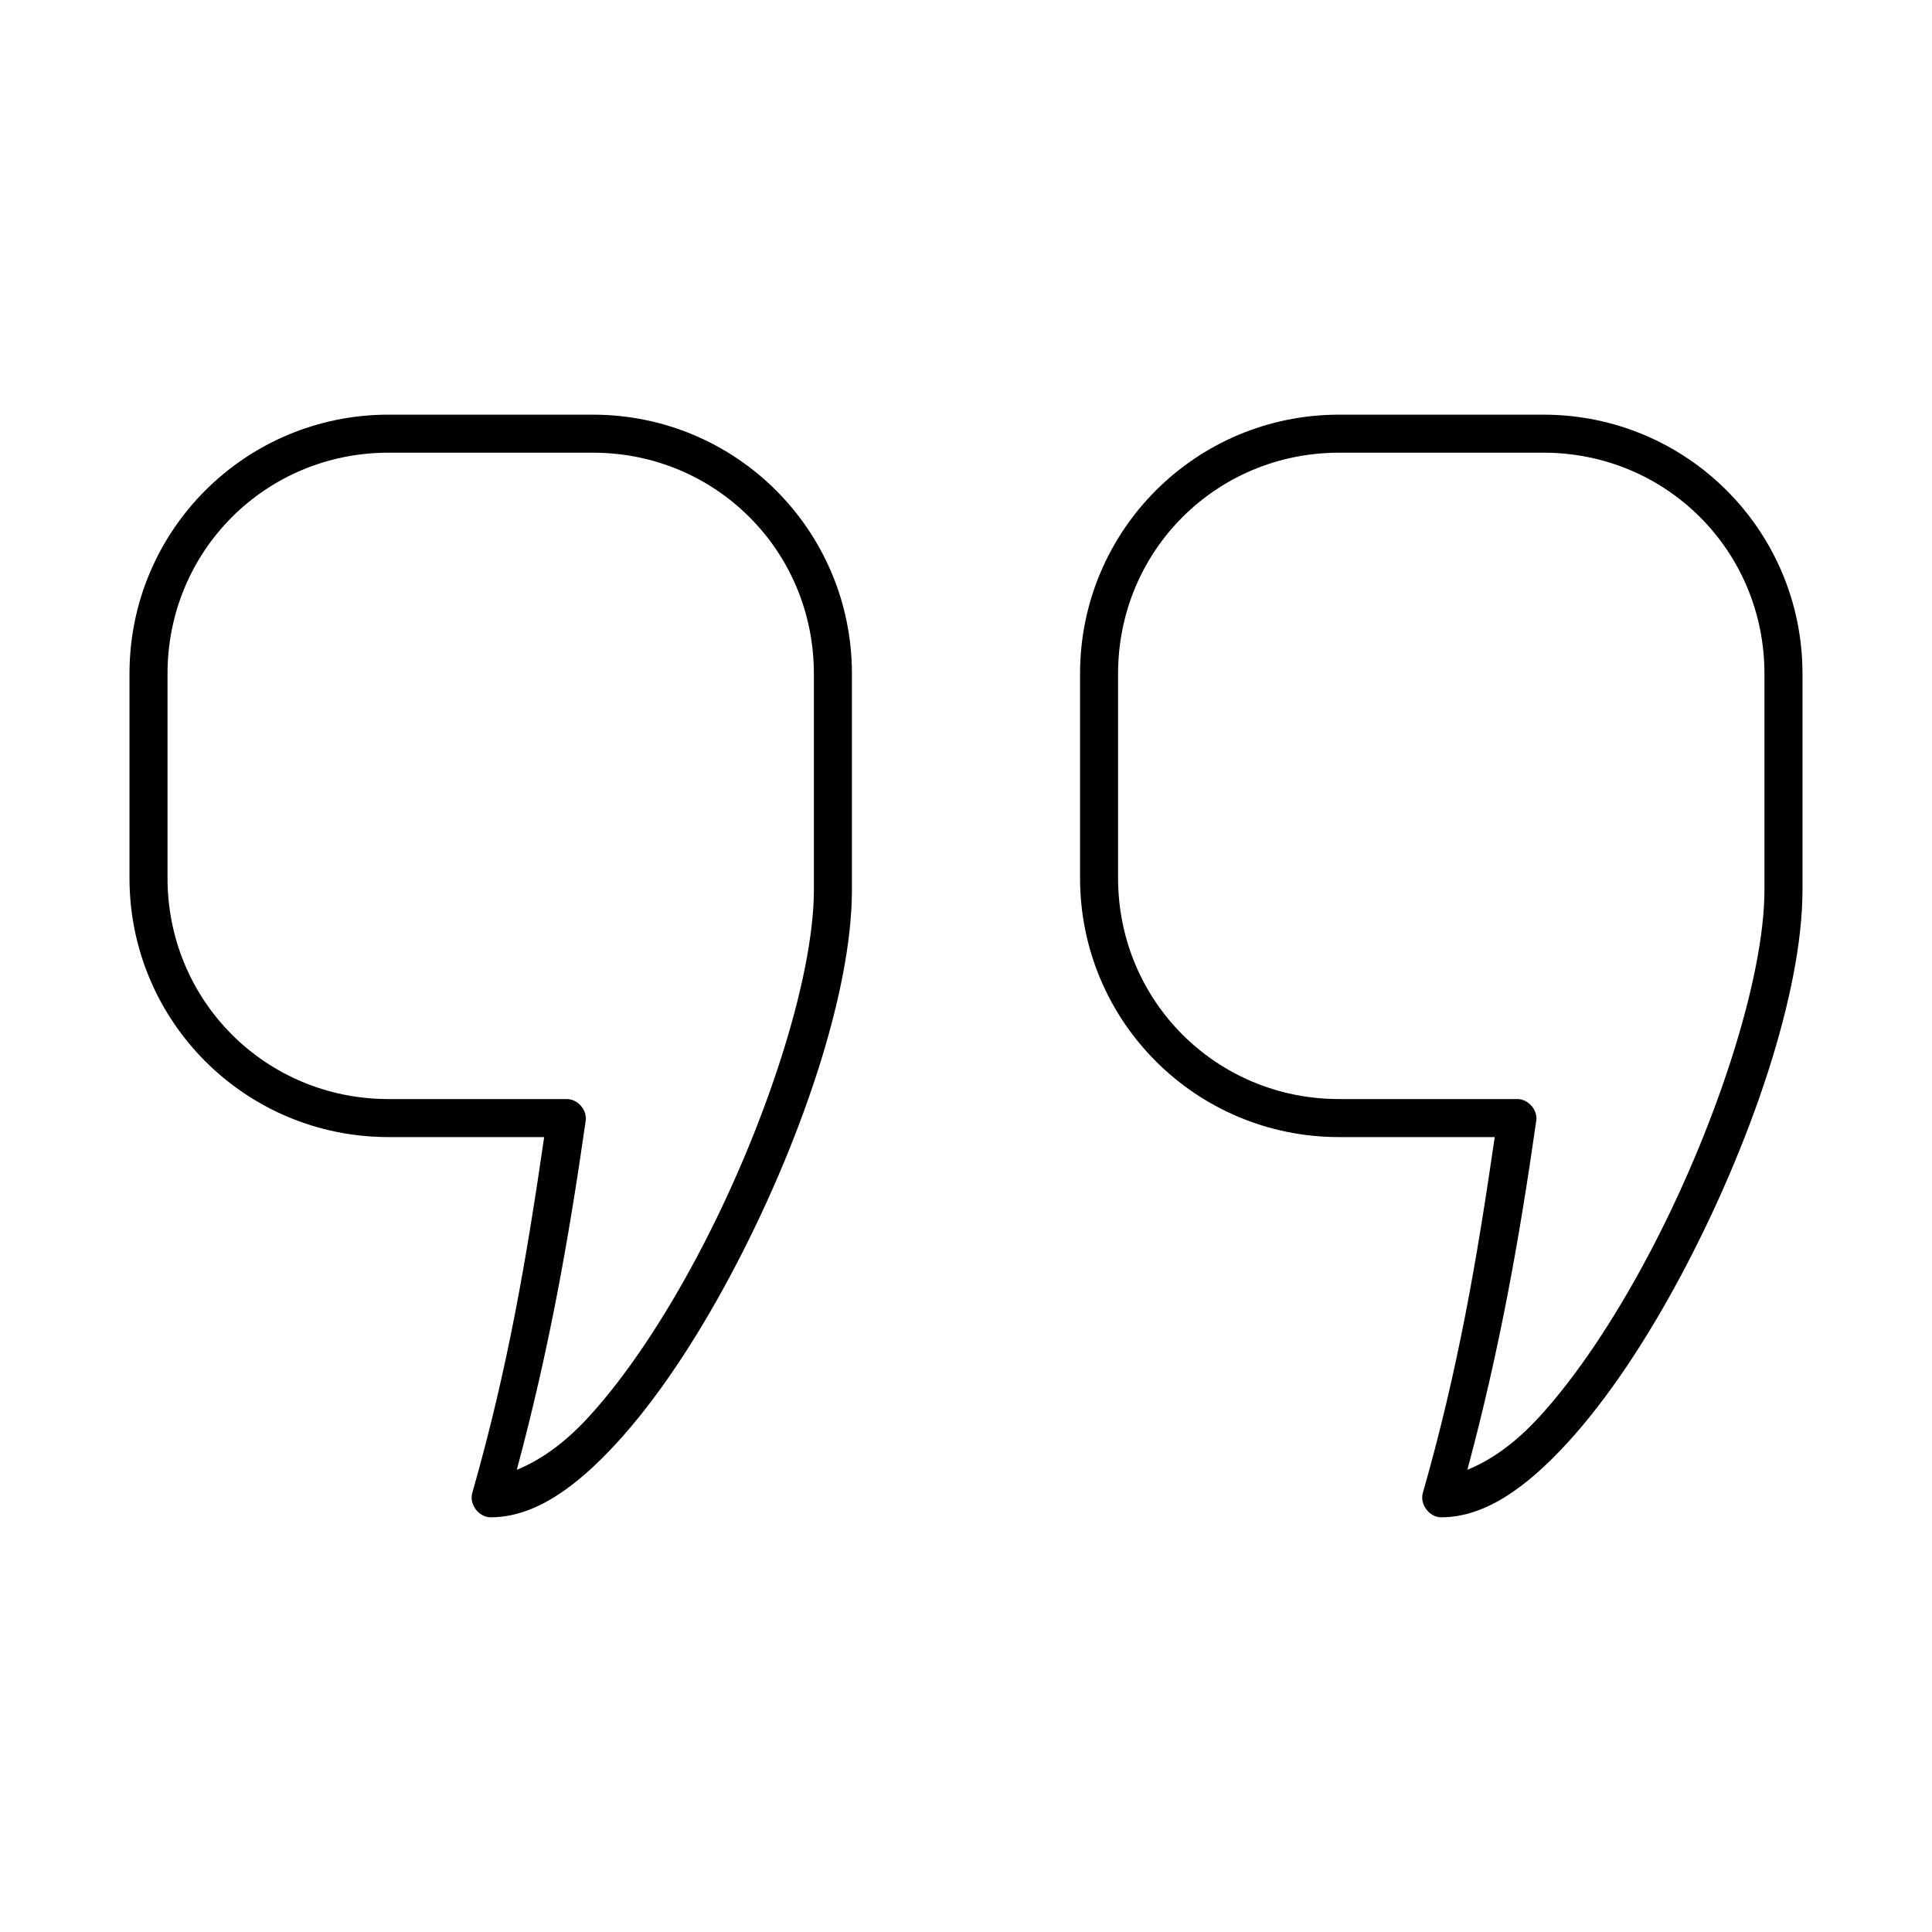 <?xml version="1.0" encoding="UTF-8"?>
<!-- Uploaded to: SVG Repo, www.svgrepo.com, Generator: SVG Repo Mixer Tools -->
<svg fill="#000000" width="800px" height="800px" version="1.1" viewBox="144 144 512 512" xmlns="http://www.w3.org/2000/svg">
 <path d="m246.96 253.89c-37.961 0-68.645 30.684-68.645 68.645v54.16c0 37.961 30.684 68.645 68.645 68.645h41.25c-4.75 32.613-9.641 61.375-19.051 94.309-0.879 3.004 1.75 6.484 4.883 6.453 11.691 0 22.723-8.074 33.379-19.68 10.656-11.609 21.039-27.316 30.23-44.555 18.379-34.48 32.117-74.77 32.117-102.02v-57.309c0-37.961-30.684-68.645-68.645-68.645zm251.91 0c-37.961 0-68.645 30.684-68.645 68.645v54.16c0 37.961 30.684 68.645 68.645 68.645h41.25c-4.75 32.613-9.641 61.375-19.051 94.309-0.879 3.004 1.75 6.484 4.883 6.453 11.691 0 22.723-8.074 33.379-19.68 10.656-11.609 21.039-27.316 30.23-44.555 18.379-34.48 32.117-74.77 32.117-102.02v-57.309c0-37.961-30.684-68.645-68.645-68.645zm-251.91 10.078h54.16c32.562 0 58.566 26.008 58.566 58.566v57.309c0 23.691-13.215 63.906-31.016 97.297-8.898 16.695-18.867 31.691-28.656 42.352-6.91 7.531-13.332 11.684-19.051 14.012 8.508-31.75 13.652-60.312 18.262-92.574 0.359-2.84-2.176-5.691-5.039-5.668h-47.23c-32.555 0-58.562-26.008-58.562-58.57v-54.16c0-32.562 26.008-58.566 58.566-58.566zm251.91 0h54.16c32.562 0 58.566 26.008 58.566 58.566v57.309c0 23.691-13.215 63.906-31.016 97.297-8.898 16.695-18.867 31.691-28.656 42.352-6.91 7.531-13.332 11.684-19.051 14.012 8.508-31.75 13.652-60.312 18.262-92.574 0.359-2.84-2.176-5.691-5.039-5.668h-47.23c-32.562 0-58.566-26.008-58.566-58.566v-54.16c0-32.562 26.008-58.566 58.566-58.566z"/>
</svg>